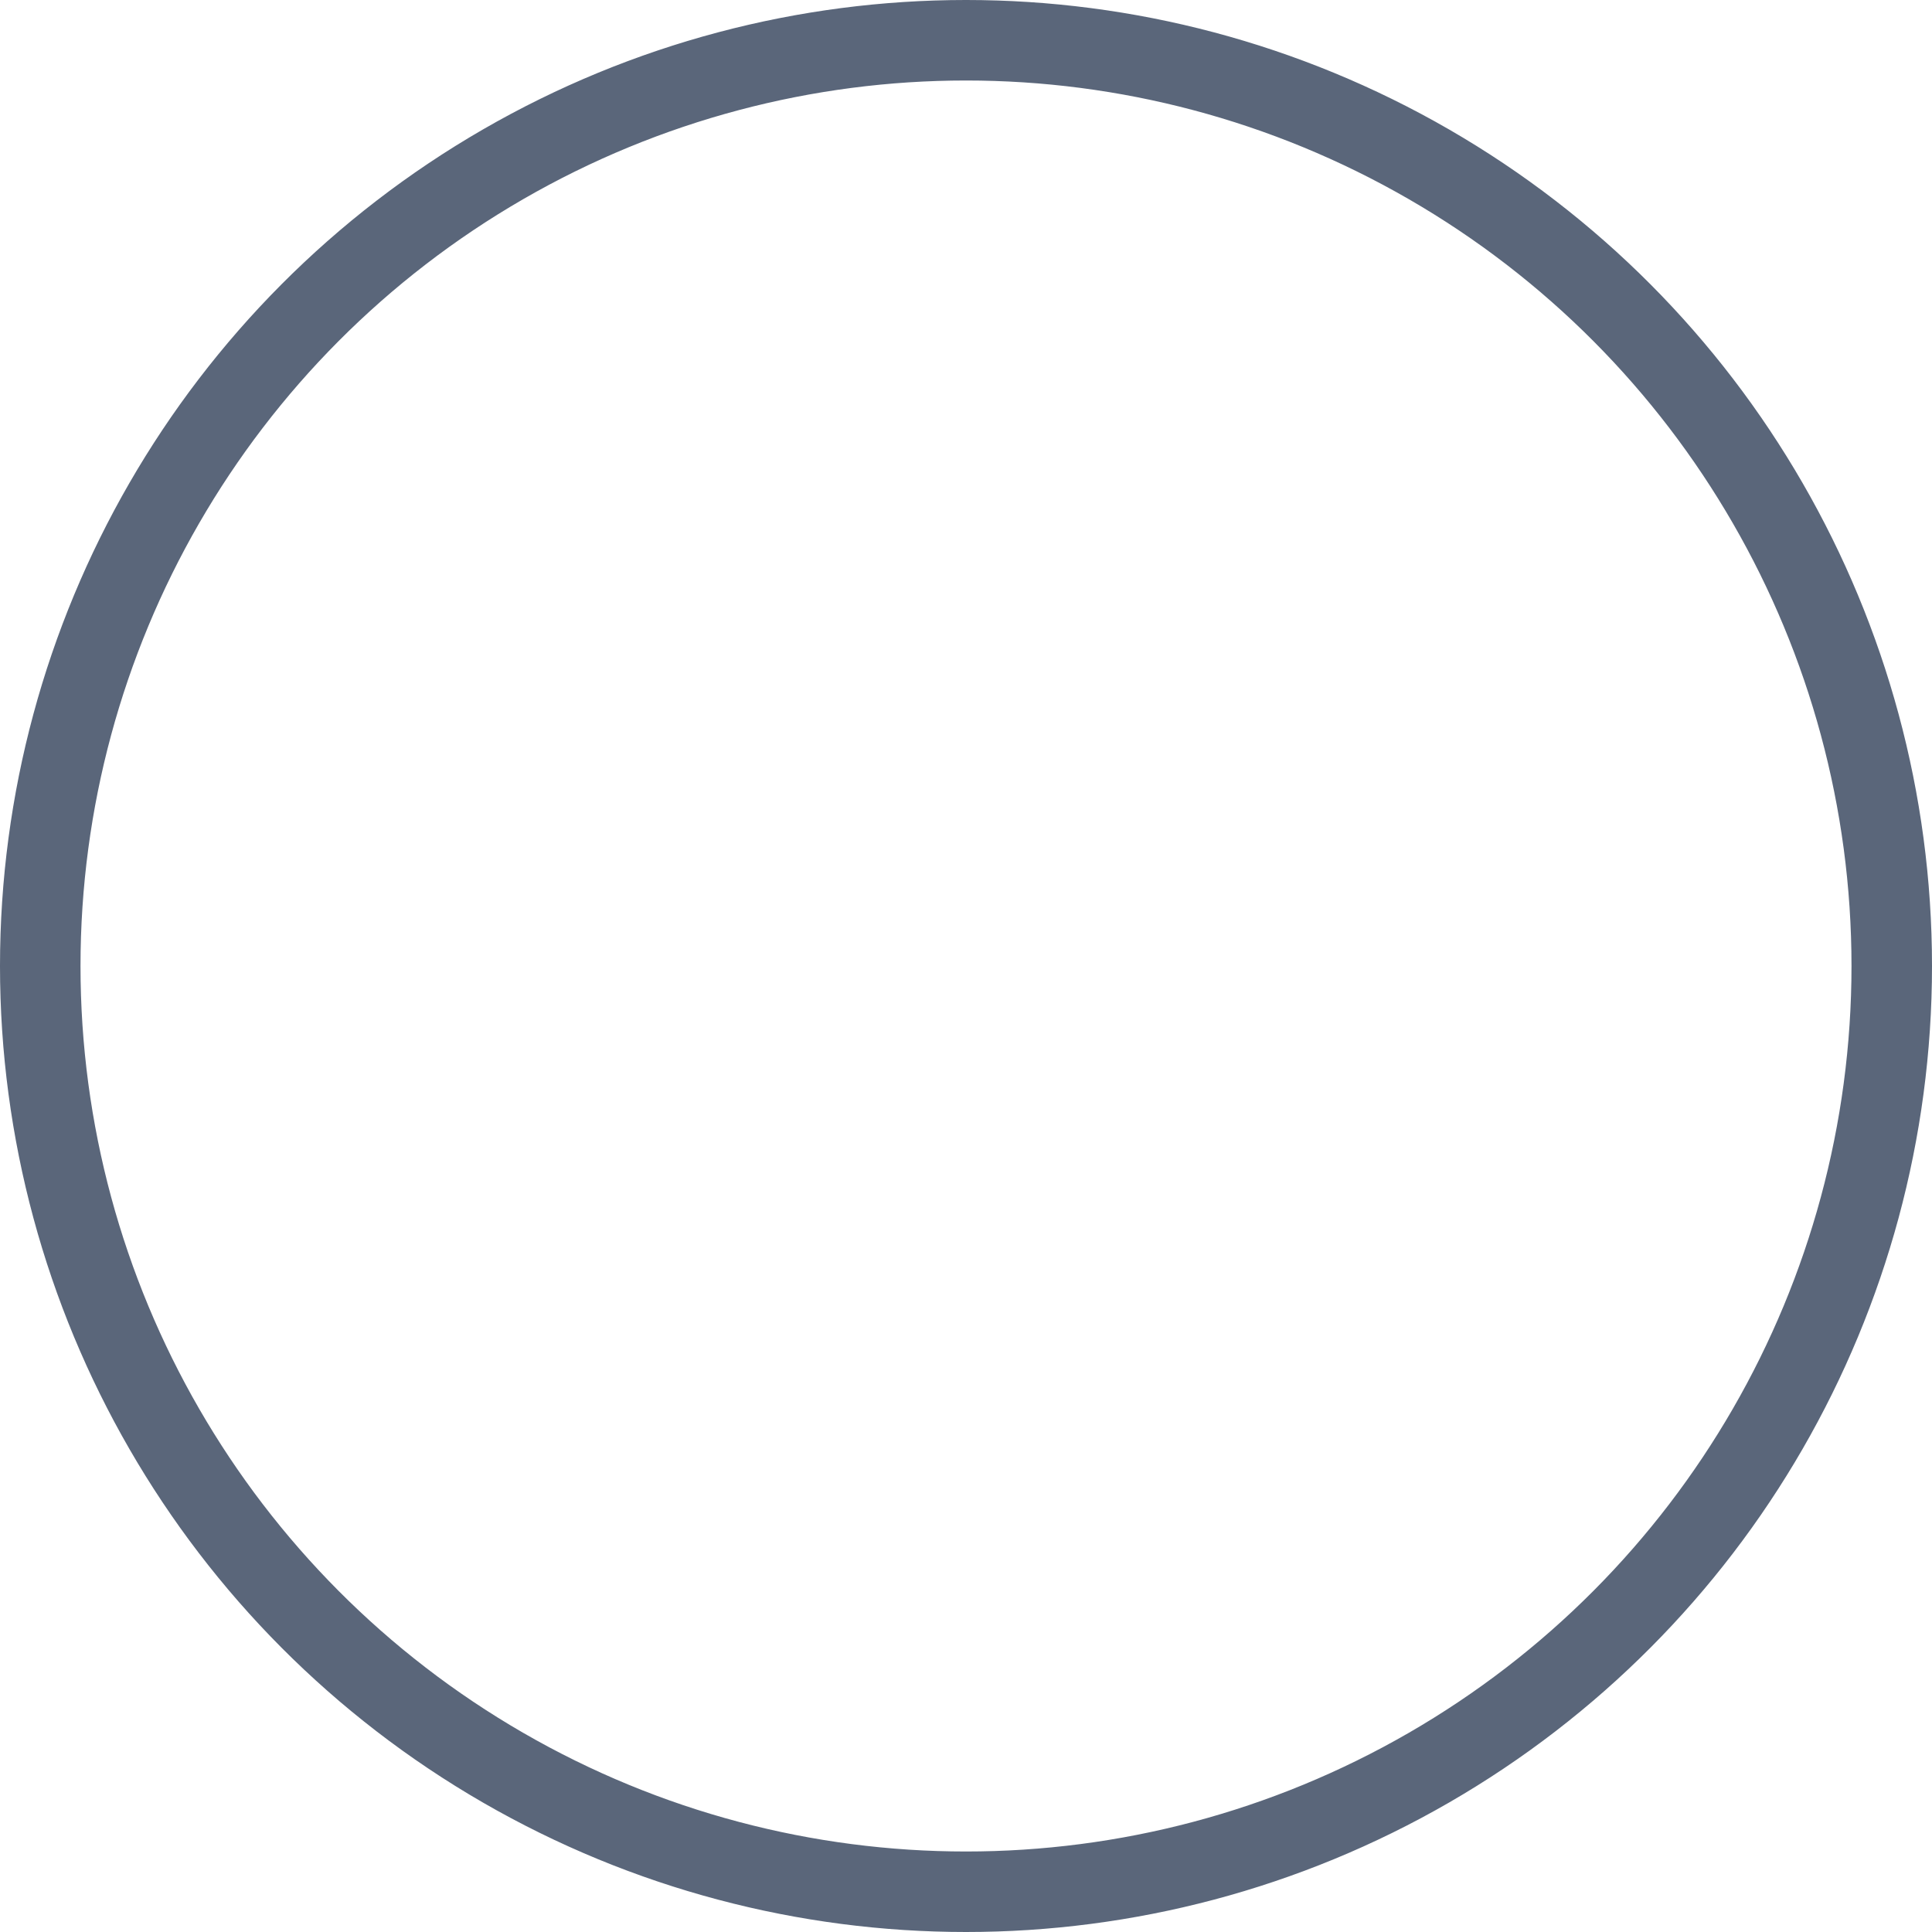 <svg id="eGygcHKTmL91" xmlns="http://www.w3.org/2000/svg" xmlns:xlink="http://www.w3.org/1999/xlink" viewBox="0 0 96 96" shape-rendering="geometricPrecision" text-rendering="geometricPrecision" width="96" height="96"><style><![CDATA[#eGygcHKTmL93 {animation: eGygcHKTmL93_s_do 3000ms linear infinite normal forwards}@keyframes eGygcHKTmL93_s_do { 0% {stroke-dashoffset: 250.26;animation-timing-function: cubic-bezier(0.5,0,0.5,1)} 33.333% {stroke-dashoffset: 0} 66.667% {stroke-dashoffset: 0;animation-timing-function: cubic-bezier(0.5,0,0.5,1)} 100% {stroke-dashoffset: 250.26}} #eGygcHKTmL94_tr {animation: eGygcHKTmL94_tr__tr 3000ms linear infinite normal forwards}@keyframes eGygcHKTmL94_tr__tr { 0% {transform: translate(48px,48px) rotate(0deg)} 100% {transform: translate(48px,48px) rotate(-360deg)}} #eGygcHKTmL94 {animation: eGygcHKTmL94_s_do 3000ms linear infinite normal forwards}@keyframes eGygcHKTmL94_s_do { 0% {stroke-dashoffset: 0;animation-timing-function: cubic-bezier(0.5,0,0.5,1)} 100% {stroke-dashoffset: 578.06}}]]></style><g id="eGygcHKTmL92"><path id="eGygcHKTmL93" d="M71,66L37,66C30.373,66,25,60.627,25,54L25,42C25,35.373,30.373,30,37,30L57,30C63.627,30,69,35.373,69,42L69,52C69,55.314,66.314,58,63,58L39,58C35.686,58,33,55.314,33,52L33,44C33,40.686,35.686,38,39,38L55,38C58.314,38,61,40.686,61,44L61,48L61,48L33,48" fill="none" fill-rule="evenodd" stroke="rgb(90,102,122)" stroke-width="4" stroke-dashoffset="250.26" stroke-dasharray="250.26"/><g id="eGygcHKTmL94_tr" transform="translate(48,48) rotate(0)"><circle id="eGygcHKTmL94" r="46" transform="translate(0,0)" fill="none" fill-rule="evenodd" stroke="rgb(90,102,122)" stroke-width="4" stroke-dasharray="289.03"/></g></g></svg>